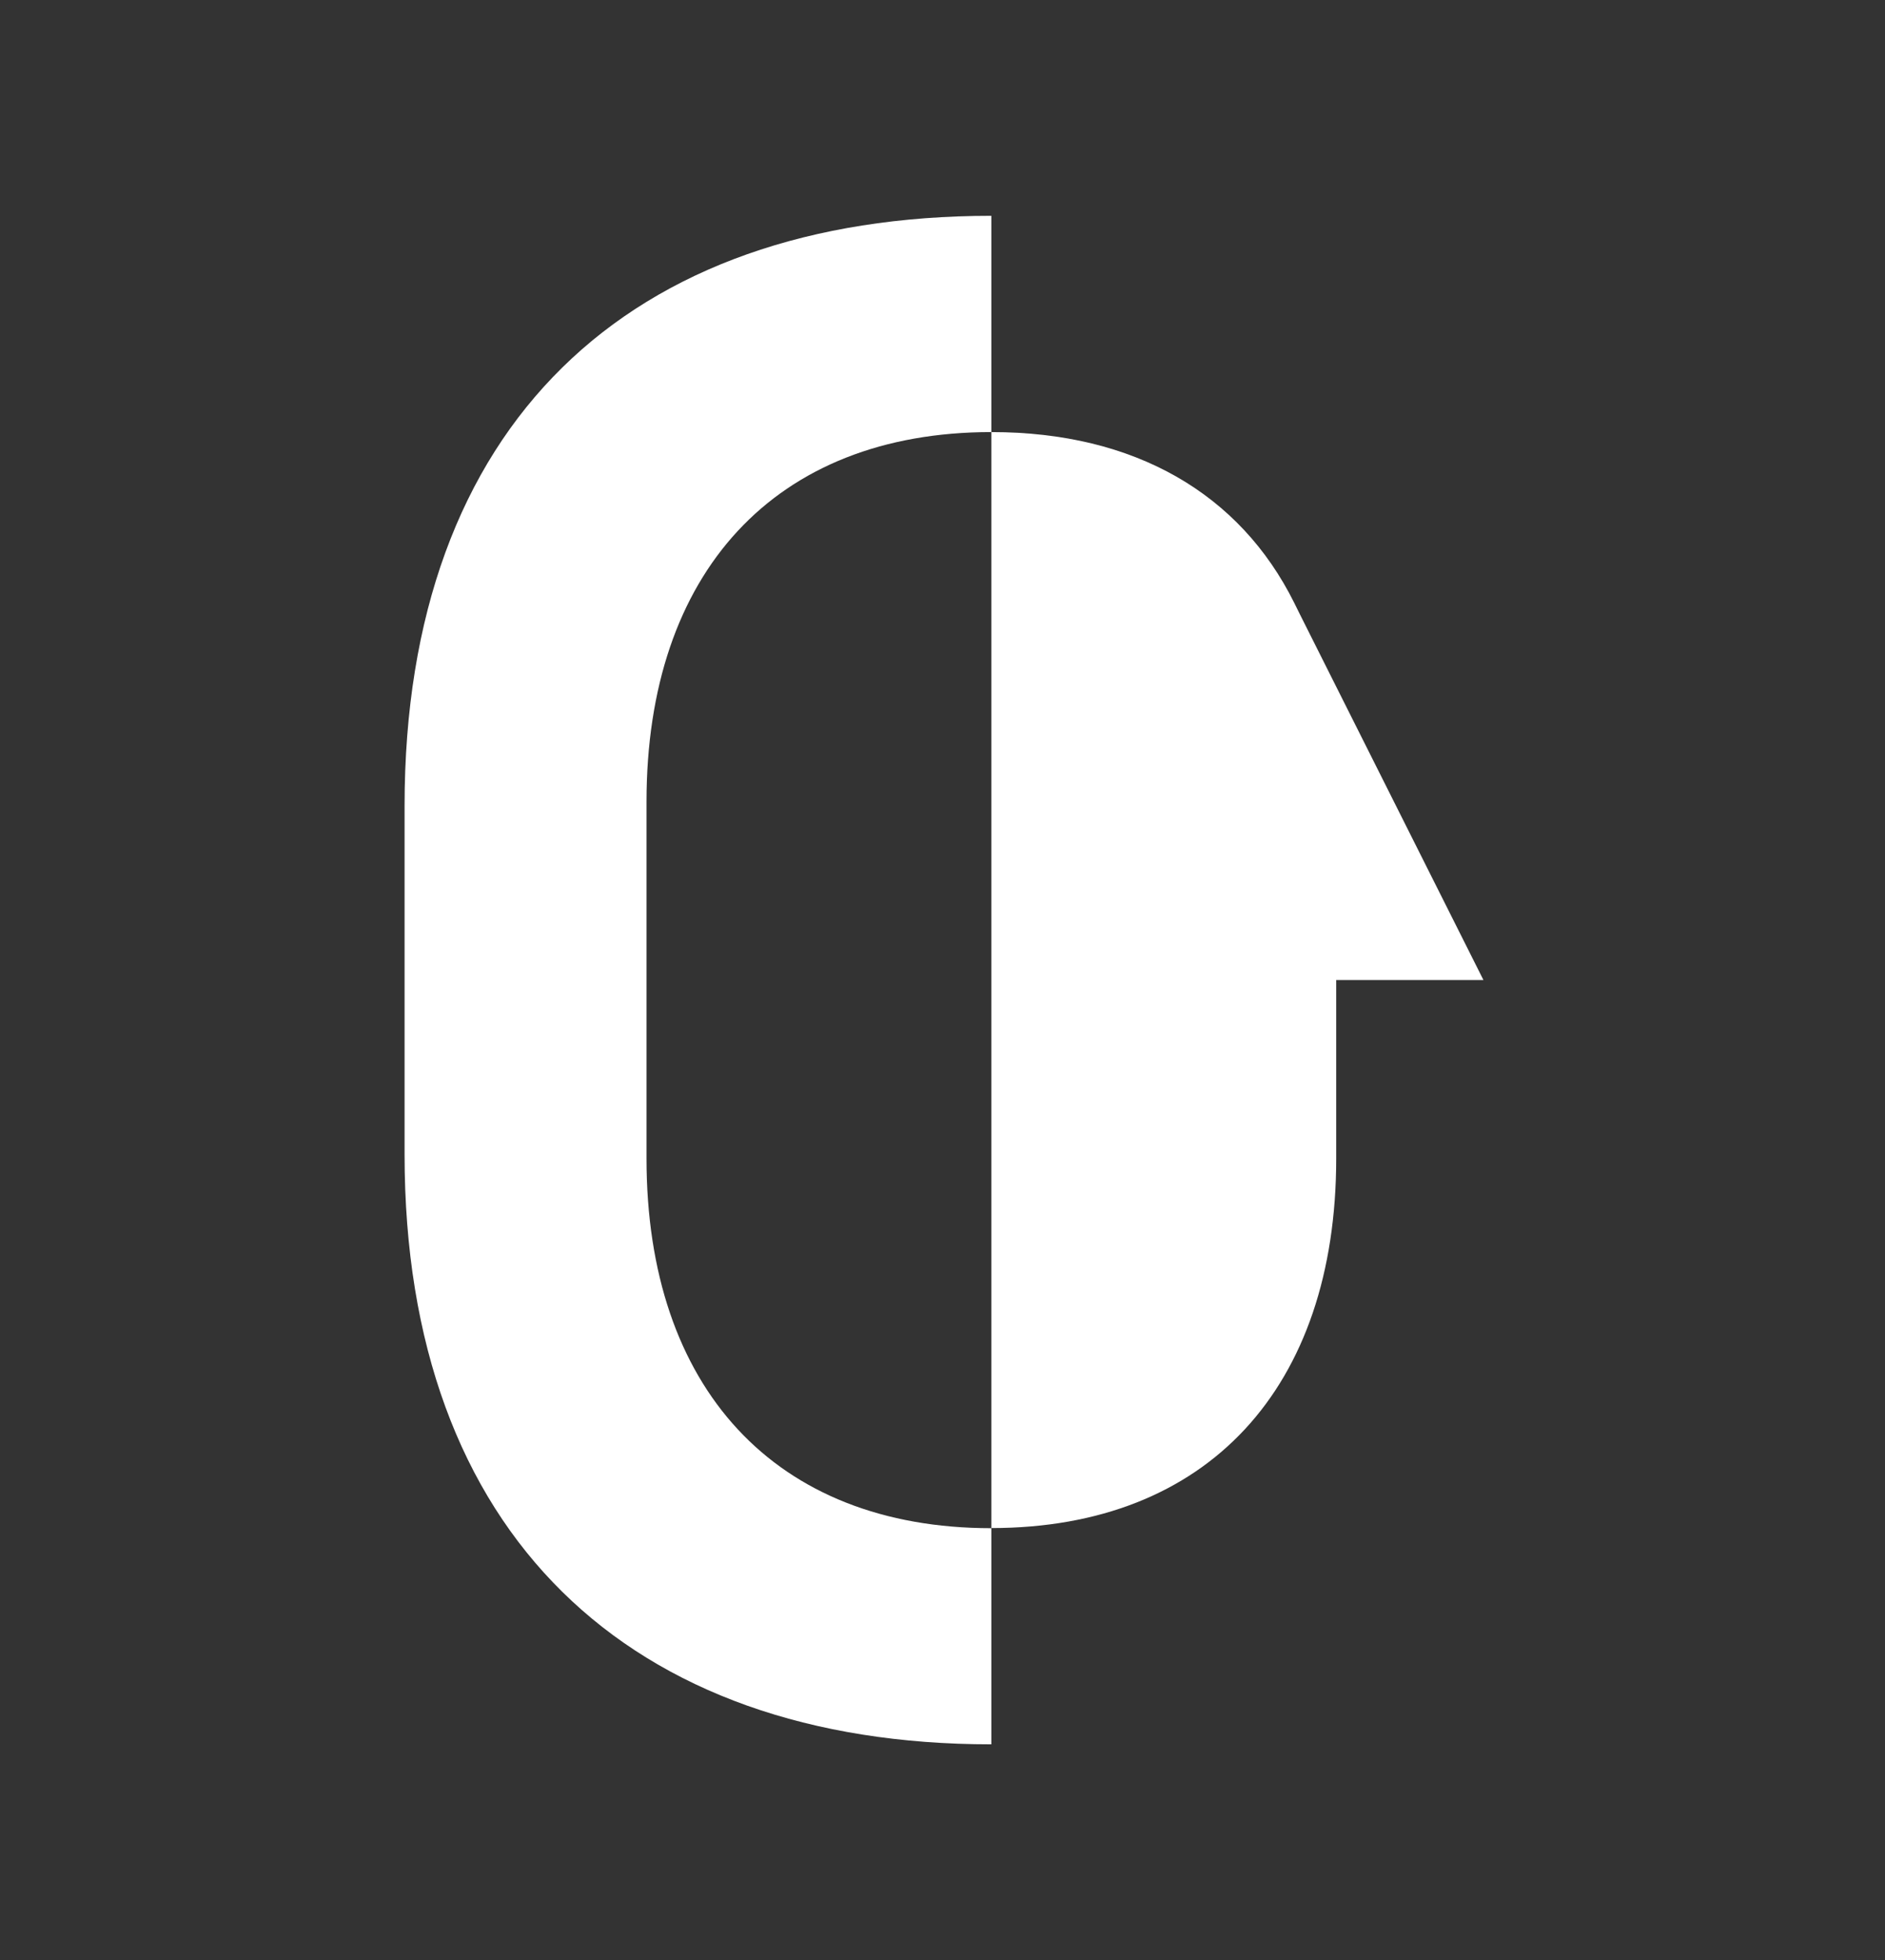 <svg fill="none" height="654" viewBox="0 0 629 654" width="629" xmlns="http://www.w3.org/2000/svg"><rect x="0" y="0" width="629" height="654" fill="#333333" stroke="none"/><g fill="#fff"><path d="m495 326.956h-49.127v59.543c0 76.372-42.788 123.303-115.07 123.303v-365.648c47.983 0 82.979 20.653 101.028 56.906l1.936 3.911z"/><path d="m330.803 581.956c-120.704 0-195.803-70.045-195.803-196.82v-116.272c0-127.522 75.099-196.864 195.803-196.864v72.154c-72.281 0-115.069 46.931-115.069 123.304v119.084c0 76.373 42.788 123.304 115.069 123.304v72.154z"/></g></svg>